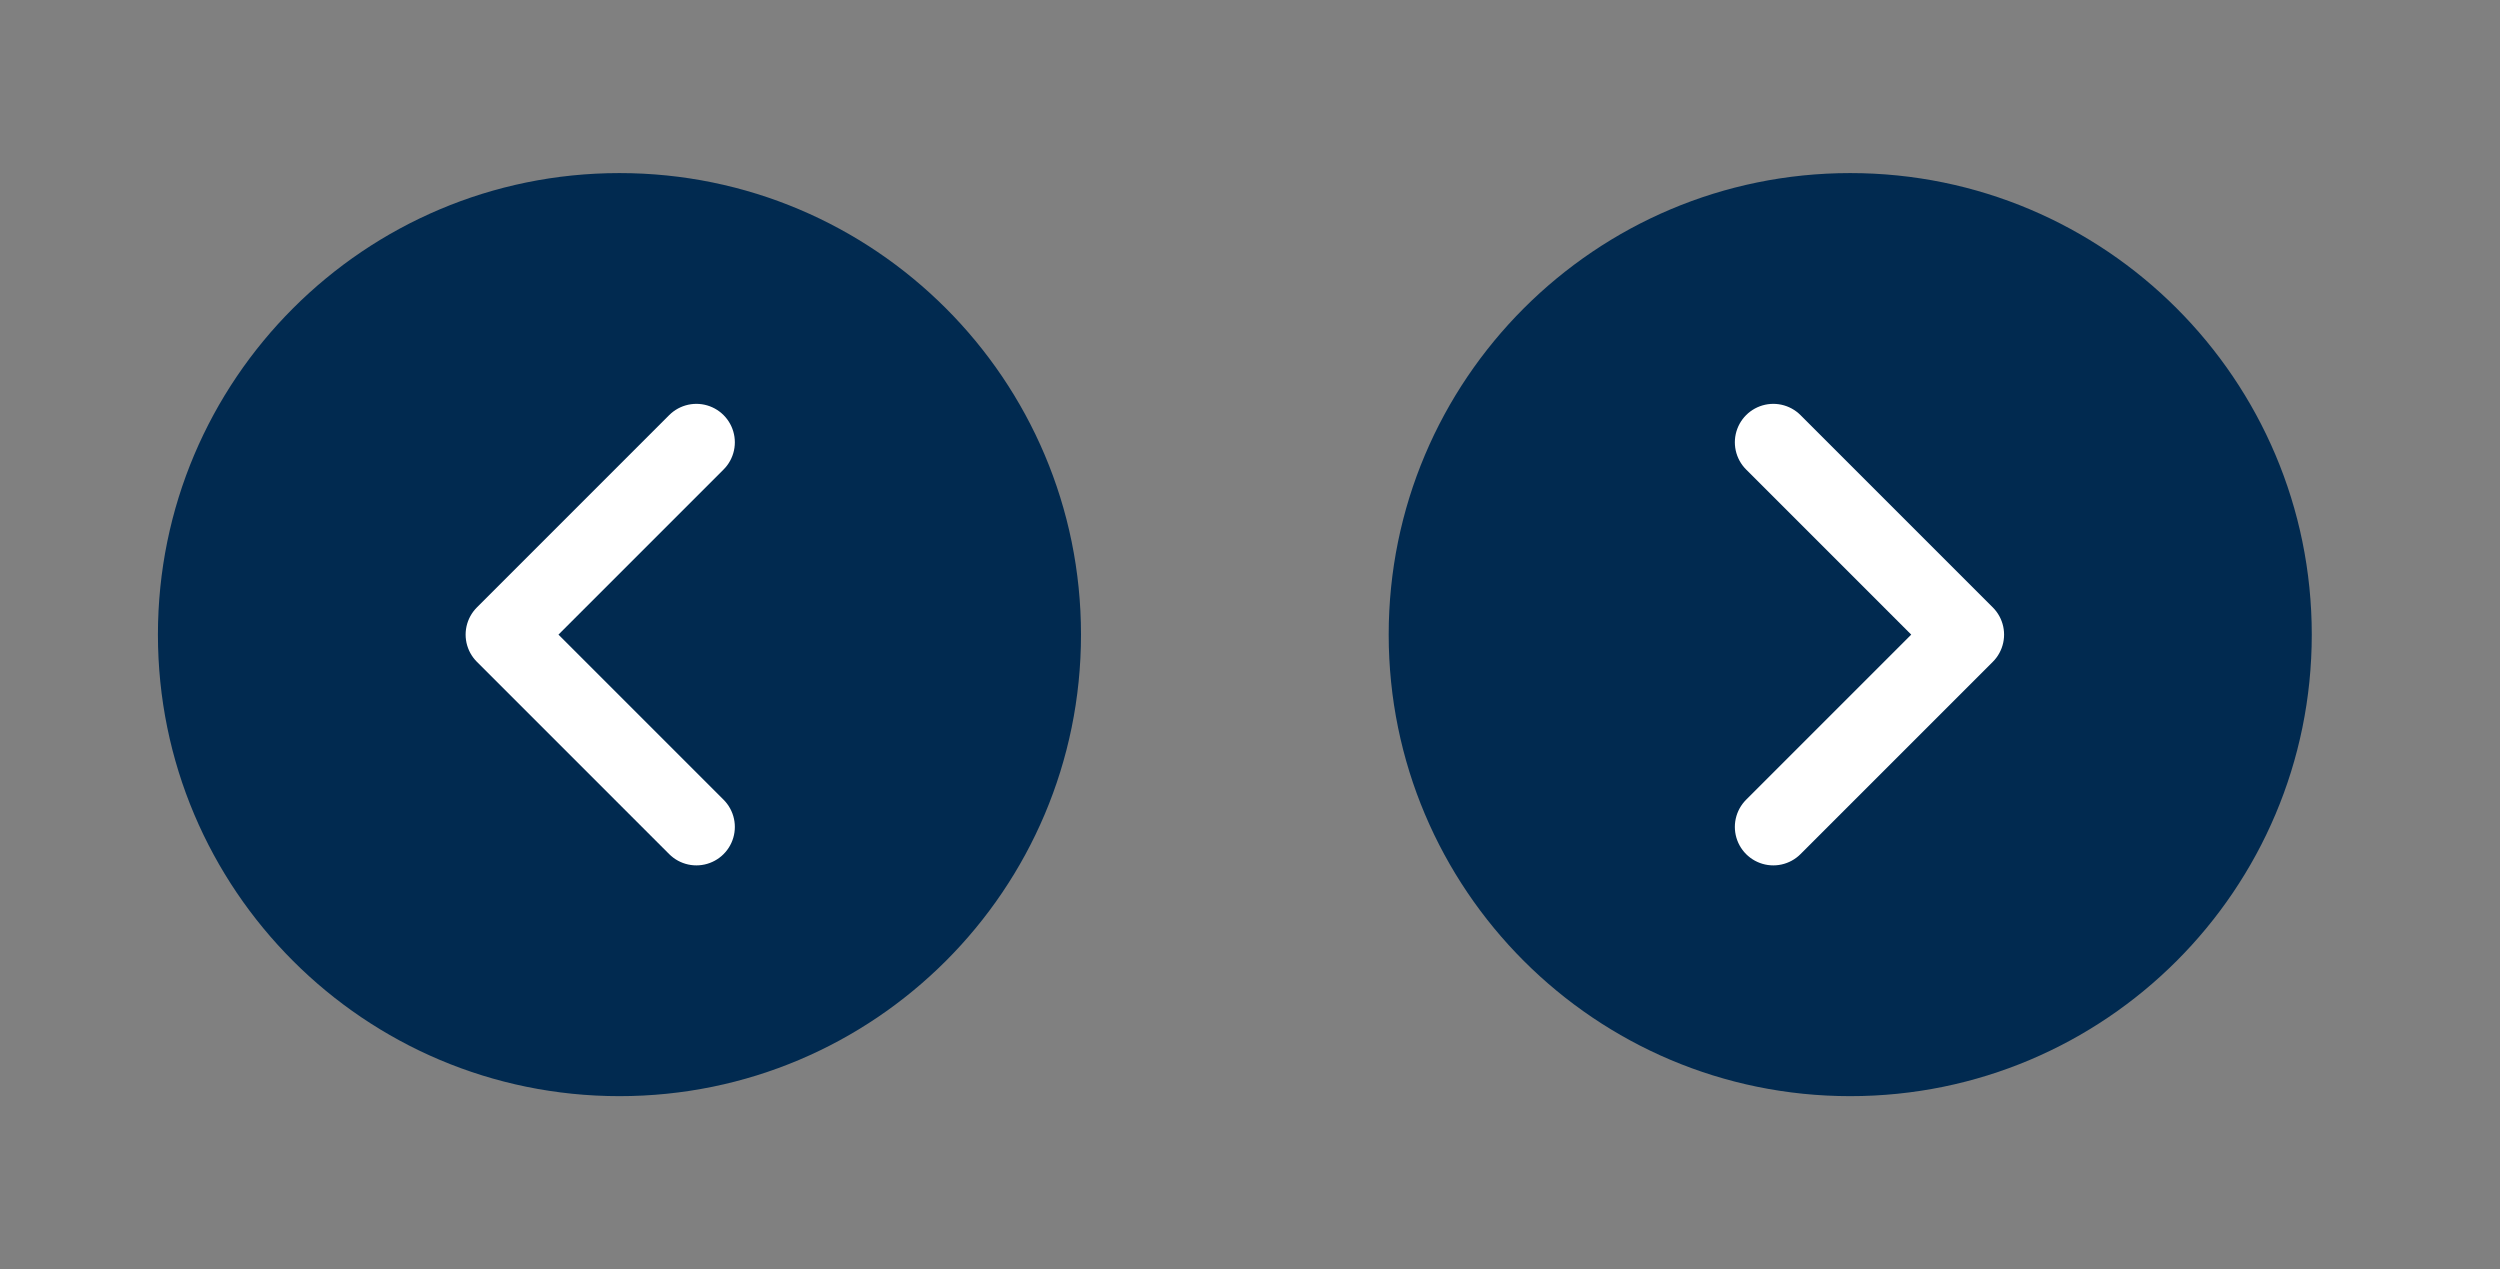 <svg width="65" height="33" viewBox="0 0 65 33" fill="none" xmlns="http://www.w3.org/2000/svg">
<rect x="0" y="0" width="65" height="33" fill="#808080" stroke="none"/>
<path fill-rule="evenodd" clip-rule="evenodd" d="M16.106 4.5C22.734 4.5 28.106 9.872 28.106 16.5C28.106 23.128 22.734 28.5 16.106 28.5C9.478 28.5 4.106 23.128 4.106 16.5C4.106 9.872 9.478 4.5 16.106 4.5Z" fill="#012A50"/>
<path d="M18.106 21.5L13.106 16.5L18.106 11.5" stroke="white" stroke-width="2" stroke-linecap="round" stroke-linejoin="round"/>
<path fill-rule="evenodd" clip-rule="evenodd" d="M48.106 28.5C41.478 28.5 36.106 23.128 36.106 16.5C36.106 9.872 41.478 4.5 48.106 4.5C54.734 4.5 60.106 9.872 60.106 16.5C60.106 23.128 54.734 28.5 48.106 28.5Z" fill="#012A50"/>
<path d="M46.106 11.5L51.106 16.5L46.106 21.5" stroke="white" stroke-width="2" stroke-linecap="round" stroke-linejoin="round"/>
</svg>
